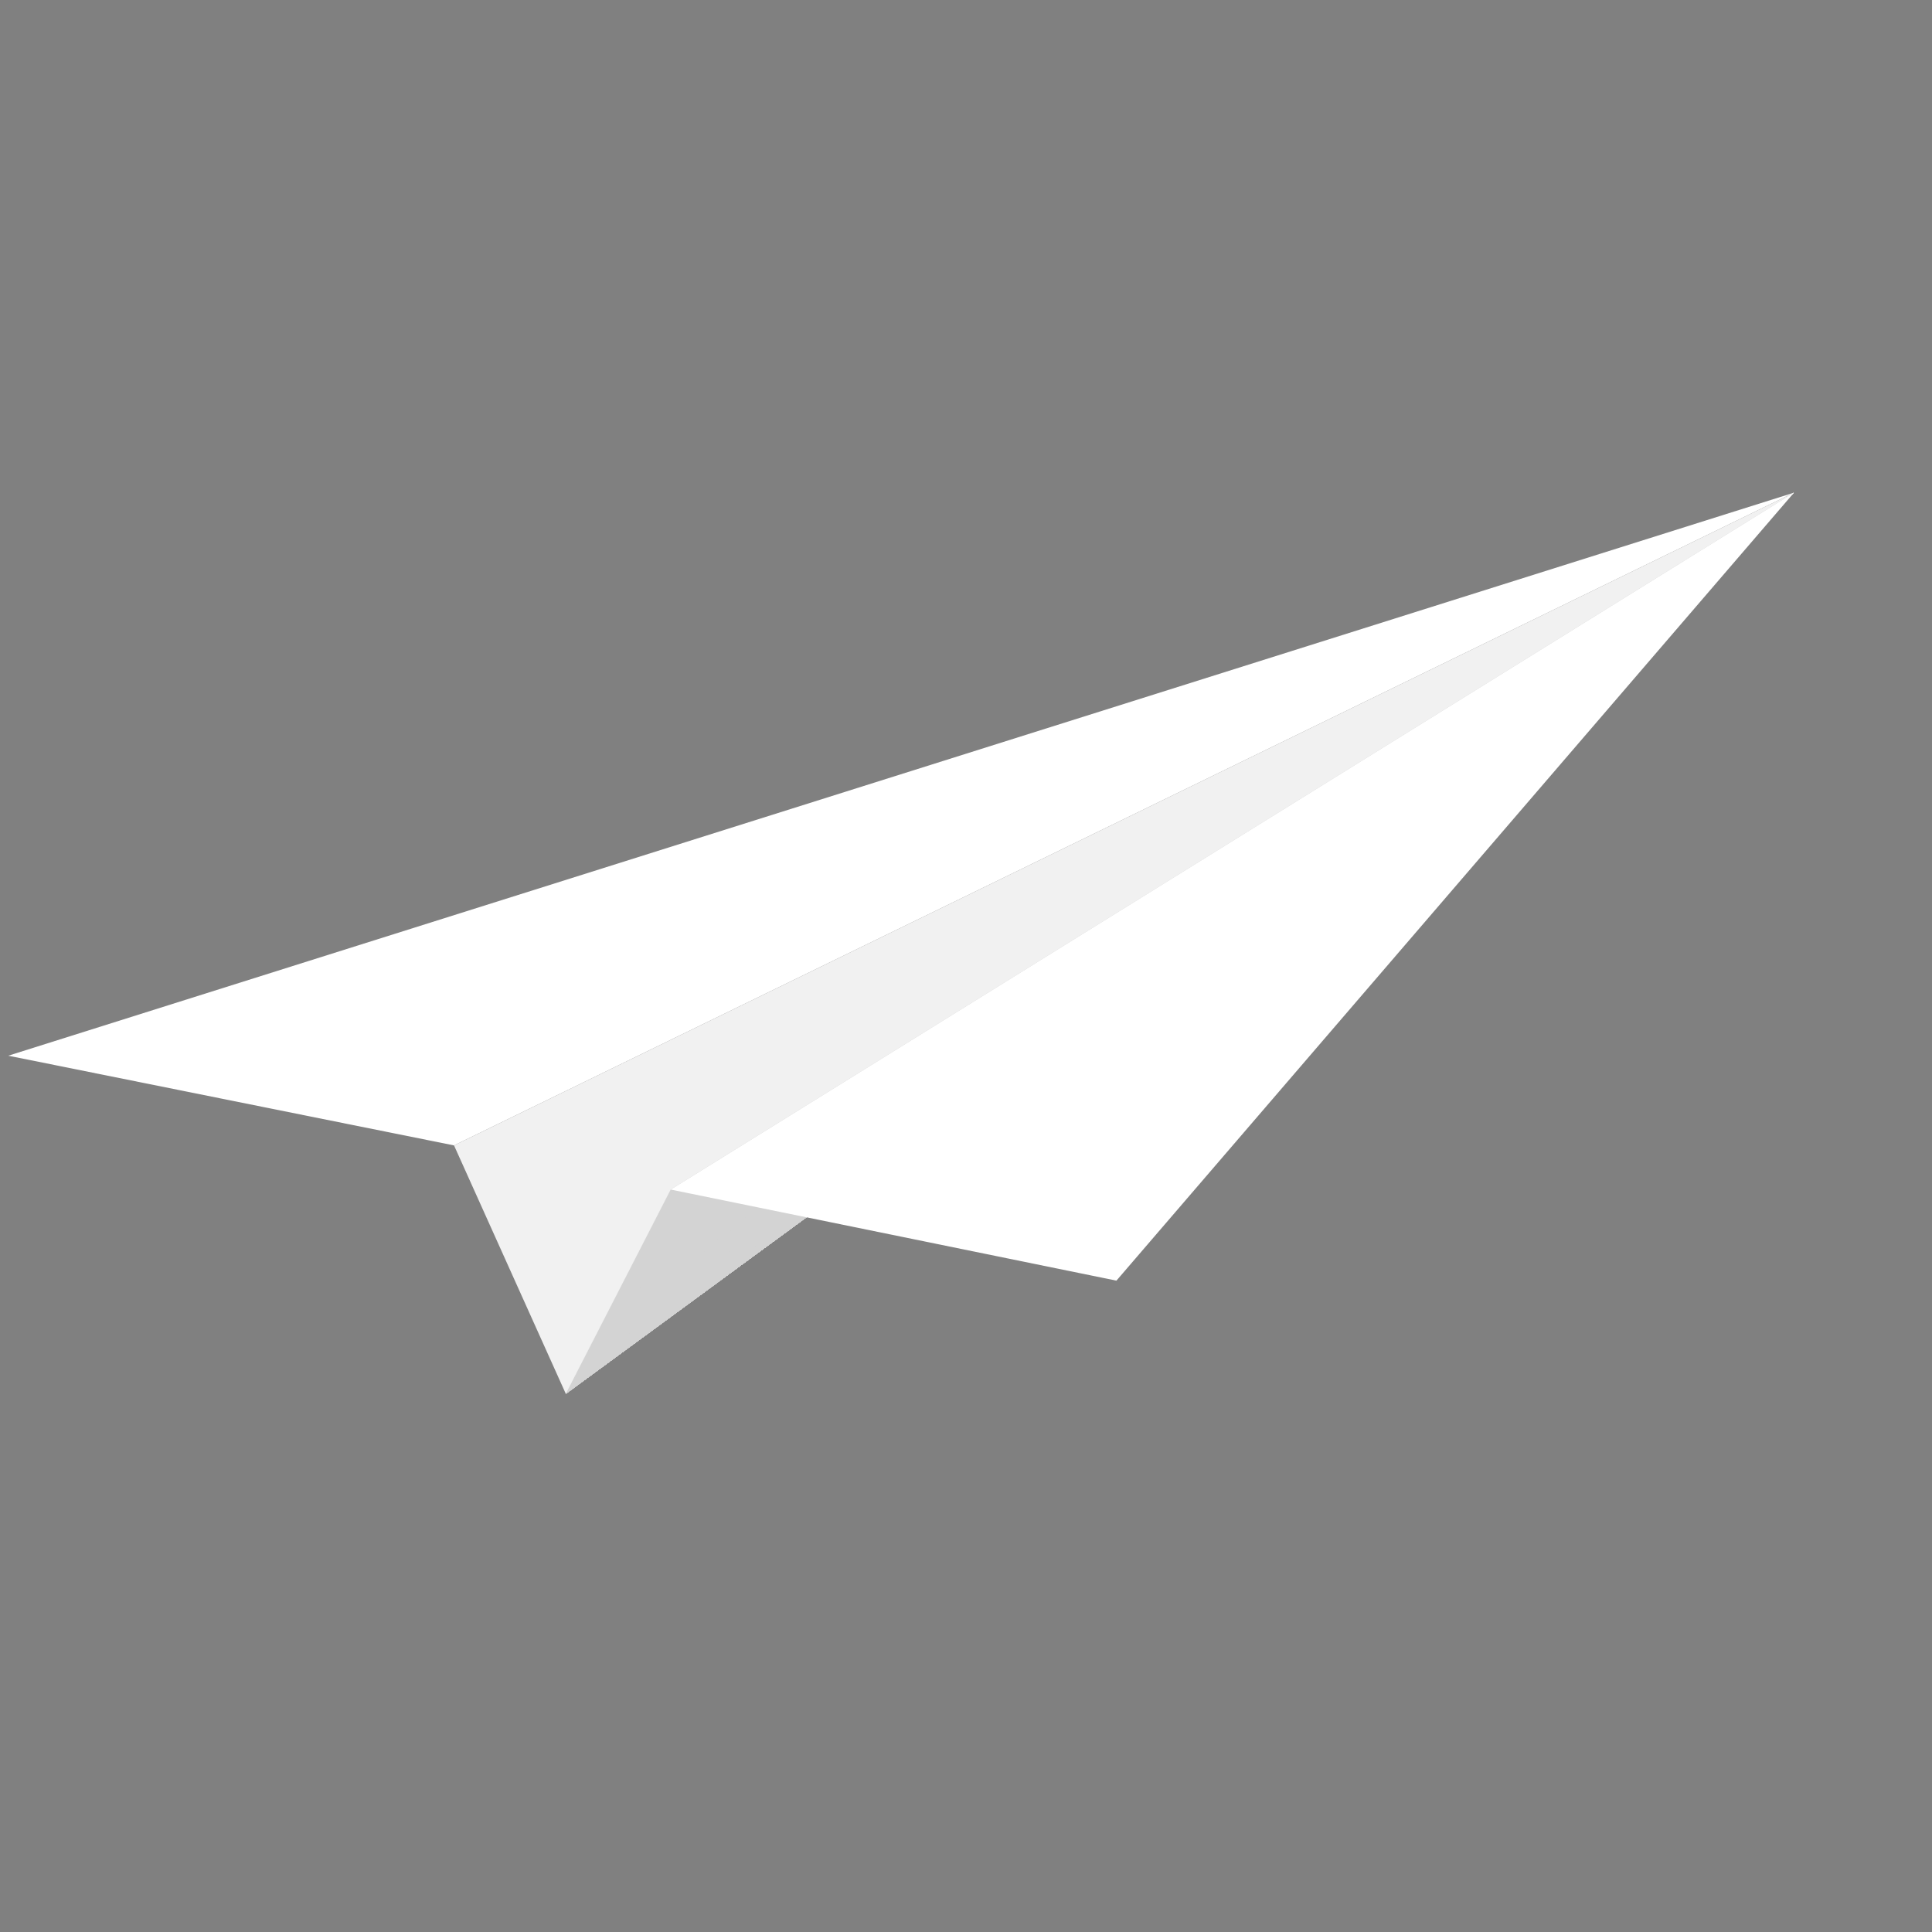 <?xml version="1.0" encoding="utf-8"?>
<!-- Generator: Adobe Illustrator 22.0.1, SVG Export Plug-In . SVG Version: 6.00 Build 0)  -->
<svg version="1.1" id="레이어_1" xmlns="http://www.w3.org/2000/svg" xmlns:xlink="http://www.w3.org/1999/xlink" x="0px"
	 y="0px" viewBox="0 0 140 140" style="enable-background:new 0 0 140 140;" xml:space="preserve">
<rect x="0" y="0" width="140" height="140" fill="#808080" stroke="none"/>
<style type="text/css">
	.st0{fill:#3D3D3D;}
	.st1{clip-path:url(#SVGID_4_);fill:#D3D3D3;}
	.st2{fill:#FFFFFF;}
	.st3{fill:#F1F1F1;}
</style>
<circle class="st0" cx="244" cy="55" r="70"/>
<g>
	<g>
		<g>
			<g>
				<defs>
					<polygon id="SVGID_1_" points="41,101 130,35.7 48.6,86.2 					"/>
				</defs>
				<clipPath id="SVGID_2_">
					<use xlink:href="#SVGID_1_"  style="overflow:visible;"/>
				</clipPath>
			</g>
		</g>
		<g>
			<g>
				<defs>
					<polygon id="SVGID_3_" points="41,101 130,35.7 48.6,86.2 					"/>
				</defs>
				<use xlink:href="#SVGID_3_"  style="overflow:visible;fill:#D3D3D3;"/>
				<clipPath id="SVGID_4_">
					<use xlink:href="#SVGID_3_"  style="overflow:visible;"/>
				</clipPath>
				<polygon class="st1" points="40.2,51 130,35.7 130.8,85.7 41,101 				"/>
				<path class="st1" d="M40.4,94.6L40,69.3l-3,0.5c6-8.8,14.8-17.3,25.7-25.1l0,2.1l67.8-11.6l0.8,50.7l-90.8,15.5L40.4,94.6z"/>
				<path class="st1" d="M40.4,94.6L40,69.5l-2.2,0.4c6-8.8,14.7-17.2,25.5-24.9l0,1.7l67.2-11.4l0.8,50.7l-90.8,15.5L40.4,94.6z"/>
				<path class="st1" d="M40.4,94.6L40,69.7l-1.3,0.2c5.9-8.7,14.6-17.1,25.3-24.7l0,1.4l66.5-11.3l0.8,50.7l-90.8,15.5L40.4,94.6z"
					/>
				<path class="st1" d="M40.4,94.6L40,69.9L39.5,70C45.4,61.4,54,53,64.6,45.5l0,1l65.9-11.2l0.8,50.7l-90.8,15.5L40.4,94.6z"/>
				<path class="st1" d="M40.4,94.6l-0.2-12.7L40,73l-1.7,0.3c0.6-1.1,1.3-2.2,2.1-3.2c5.8-8.6,14.3-16.8,24.9-24.3l0,0.7l65.2-11.1
					l0.8,50.7l-90.8,15.5L40.4,94.6z"/>
				<path class="st1" d="M40.4,94.6L40.2,82l-0.1-6l-2.7,0.5c1.1-2.2,2.4-4.3,3.8-6.4c5.8-8.5,14.2-16.7,24.7-24.1l0,0.3l64.6-11
					l0.8,50.7l-90.8,15.5L40.4,94.6z"/>
				<path class="st1" d="M40.4,94.6l-0.2-12.5l-0.1-5.9l-1.8,0.3c1.1-2.1,2.4-4.3,3.8-6.4c5.7-8.4,14.1-16.5,24.5-23.9
					c1.3-0.9,2.6-1.8,4-2.7l0,2l59.9-10.2l0.8,50.7l-90.8,15.5L40.4,94.6z"/>
				<path class="st1" d="M40.4,94.6l-0.2-12.4l-0.1-5.9l-0.9,0.2c1.1-2.1,2.3-4.2,3.8-6.3c5.7-8.3,14-16.4,24.3-23.7
					c1.3-0.9,2.6-1.8,4-2.7l0,1.7l59.3-10.1l0.8,50.7l-90.8,15.5L40.4,94.6z"/>
				<path class="st1" d="M40.4,94.6l-0.2-12.3l-2.8,0.5c1.5-4.2,3.6-8.4,6.5-12.6c5.6-8.3,13.9-16.3,24.1-23.6
					c1.3-0.9,2.6-1.8,3.9-2.7l0,1.3l58.6-10l0.8,50.7l-90.8,15.5L40.4,94.6z"/>
				<path class="st1" d="M40.4,94.6l-0.2-12.2l-1.9,0.3c1.4-4.2,3.6-8.4,6.4-12.5c5.6-8.2,13.8-16.1,23.9-23.4
					c1.3-0.9,2.6-1.8,3.9-2.7l0,0.9l58-9.9l0.8,50.7l-90.8,15.5L40.4,94.6z"/>
				<path class="st1" d="M37.1,95.2c-0.3-16.6,12-33.7,32.1-48c1.3-0.9,2.5-1.8,3.9-2.7l0,0.6l57.4-9.8l0.8,50.7l-90.8,15.5
					l-0.1-6.8L37.1,95.2z"/>
				<path class="st1" d="M38,95C37.8,78.6,50,61.6,69.9,47.4c2.5-1.8,5.1-3.5,7.8-5.2l0,2.1l52.7-9l0.8,50.7l-90.8,15.5l-0.1-6.8
					L38,95z"/>
				<path class="st1" d="M38.9,94.9c-0.3-16.3,11.8-33.2,31.6-47.2c2.5-1.8,5.1-3.5,7.8-5.1l0,1.7l52.1-8.9l0.8,50.7l-90.8,15.5
					l-0.1-6.8L38.9,94.9z"/>
				<path class="st1" d="M39.9,94.7c-0.3-16.2,11.7-32.9,31.4-46.8c2.5-1.7,5-3.4,7.7-5.1l0,1.3l51.6-8.8l0.8,50.7l-90.1,15.3l0,2.1
					c-0.3-0.9-0.5-1.9-0.7-2.8C40.1,98.7,39.9,96.7,39.9,94.7z"/>
				<path class="st1" d="M40.8,94.5c-0.3-16,11.6-32.6,31.1-46.4c2.4-1.7,5-3.4,7.6-5.1l0,0.9l51-8.7l0.8,50.7l-89.2,15.2l0,2
					c-0.3-0.9-0.5-1.8-0.7-2.8C41,98.5,40.8,96.5,40.8,94.5z"/>
				<path class="st1" d="M41.7,94.4c-0.3-15.9,11.5-32.3,30.8-46c2.4-1.7,4.9-3.4,7.6-5l0,0.5l50.4-8.6l0.8,50.7l-88.2,15l0,2
					c-0.3-0.9-0.5-1.8-0.7-2.8C42,98.3,41.8,96.4,41.7,94.4z"/>
				<path class="st1" d="M42.6,94.2c-0.3-15.8,11.4-32,30.6-45.6c2.4-1.7,4.9-3.4,7.5-5l0,0.1l49.8-8.5l0.8,50.7L44,100.8l0,1.9
					c-0.3-0.9-0.5-1.8-0.7-2.7C42.9,98.1,42.7,96.2,42.6,94.2z"/>
				<path class="st1" d="M43.6,94.1c-0.3-15.6,11.3-31.8,30.3-45.3c2.4-1.7,4.9-3.3,7.4-4.9c1.3-0.8,2.6-1.6,4-2.4l0,1.4l45.2-7.7
					l0.8,50.7l-86.4,14.7l0,1.8c-0.3-0.9-0.5-1.8-0.7-2.7C43.8,97.9,43.6,96,43.6,94.1z"/>
				<path class="st1" d="M44.5,93.9c-0.2-15.5,11.2-31.5,30-44.9c2.3-1.7,4.8-3.3,7.4-4.9c1.3-0.8,2.6-1.6,3.9-2.3l0,1l44.6-7.6
					l0.8,50.7l-85.5,14.6l0,1.7c-0.3-0.9-0.5-1.8-0.7-2.7C44.7,97.7,44.5,95.8,44.5,93.9z"/>
				<path class="st1" d="M45.4,93.8c-0.2-15.3,11.1-31.2,29.8-44.5c4.7-3.3,9.8-6.5,15.2-9.4l0,2.2l40-6.8l0.8,50.7l-84.6,14.4
					l0,1.7c-0.3-0.9-0.5-1.8-0.7-2.7C45.7,97.5,45.5,95.7,45.4,93.8z"/>
				<path class="st1" d="M46.4,93.6c-0.2-15.2,11-30.9,29.5-44.1c4.6-3.3,9.7-6.4,15.1-9.3l0,1.8l39.5-6.7l0.8,50.7l-83.7,14.3
					l0,1.6c-0.3-0.9-0.5-1.7-0.7-2.6C46.6,97.3,46.4,95.5,46.4,93.6z"/>
				<path class="st1" d="M47.3,93.4C47,78.4,58.2,62.8,76.5,49.8c4.6-3.3,9.6-6.3,15-9.2l0,1.4l39-6.6l0.8,50.7L48.6,100l0,1.5
					c-0.3-0.9-0.5-1.7-0.7-2.6C47.5,97.1,47.3,95.3,47.3,93.4z"/>
				<path class="st1" d="M48.2,93.3C48,78.3,59,62.9,77.2,50c4.5-3.2,9.5-6.3,14.8-9.1l0,1l38.5-6.6l0.8,50.7L49.5,99.9l0,1.4
					c-0.3-0.9-0.5-1.7-0.7-2.6C48.4,97,48.2,95.1,48.2,93.3z"/>
				<path class="st1" d="M49.1,93.1C48.9,78.3,59.9,63,77.8,50.3c4.5-3.2,9.4-6.2,14.7-9.1l0,0.6l38-6.5l0.8,50.7L50.4,99.7l0,1.4
					c-0.3-0.8-0.5-1.7-0.7-2.6C49.4,96.8,49.2,95,49.1,93.1z"/>
				<path class="st1" d="M50.1,93c-0.2-14.7,10.6-29.8,28.4-42.5c4.4-3.2,9.3-6.2,14.6-9l0,0.1l37.4-6.4l0.8,50.7l-80,13.6l0,1.3
					c-0.3-0.8-0.5-1.7-0.7-2.5C50.3,96.6,50.1,94.8,50.1,93z"/>
				<path class="st1" d="M51,92.8c-0.2-14.5,10.5-29.5,28.2-42.1c4.4-3.1,9.2-6.1,14.4-8.9c1.3-0.7,2.6-1.4,4-2l0,1.1l32.9-5.6
					l0.8,50.7L52.2,99.4l0,1.2c-0.3-0.8-0.5-1.7-0.7-2.5C51.2,96.4,51,94.6,51,92.8z"/>
				<path class="st1" d="M51.9,92.6C51.7,78.3,62.4,63.4,79.8,51c4.4-3.1,9.1-6.1,14.3-8.8c2.6-1.4,5.2-2.7,8-4l0,1.9l28.4-4.8
					l0.8,50.7L53.1,99.3l0,1.1c-0.3-0.8-0.5-1.7-0.7-2.5C52.1,96.2,51.9,94.4,51.9,92.6z"/>
				<path class="st1" d="M52.8,92.5c-0.2-14.2,10.3-29,27.6-41.3c4.3-3.1,9.1-6,14.2-8.7c2.5-1.4,5.2-2.7,7.9-3.9l0,1.5l27.9-4.8
					l0.8,50.7L54.1,99.1l0,1.1c-0.3-0.8-0.5-1.6-0.7-2.5C53.1,96,52.9,94.3,52.8,92.5z"/>
				<path class="st1" d="M53.8,92.3C53.5,78.2,64,63.6,81.1,51.4c4.3-3,9-5.9,14-8.6c2.5-1.4,5.1-2.7,7.8-3.9l0,1.1l27.5-4.7
					l0.8,50.7L55,98.9l0,1c-0.3-0.8-0.5-1.6-0.6-2.5C54,95.8,53.8,94.1,53.8,92.3z"/>
				<path class="st1" d="M54.7,92.2c-0.2-14,10.1-28.4,27.1-40.5c4.2-3,8.9-5.9,13.9-8.6c2.5-1.3,5.1-2.6,7.8-3.9l0,0.6l27.1-4.6
					l0.8,50.7L55.9,98.8l0,0.9c-0.3-0.8-0.5-1.6-0.6-2.4C54.9,95.6,54.7,93.9,54.7,92.2z"/>
				<path class="st1" d="M55.6,92c-0.2-13.8,10-28.1,26.8-40.1c4.2-3,8.8-5.8,13.7-8.5c2.5-1.3,5-2.6,7.7-3.8l0,0.2l26.6-4.5
					l0.8,50.7L56.8,98.6l0,0.8c-0.2-0.8-0.5-1.6-0.6-2.4C55.8,95.4,55.6,93.7,55.6,92z"/>
				<path class="st1" d="M56.5,91.9C56.3,78.2,66.5,64,83.1,52.2c8.3-5.9,18.2-11.2,29.3-15.6l0,1.8l18.1-3.1l0.8,50.7L57.7,98.5
					l0,0.8c-0.2-0.8-0.5-1.6-0.6-2.4C56.8,95.2,56.6,93.6,56.5,91.9z"/>
				<path class="st1" d="M57.5,91.7c-0.2-13.6,9.9-27.6,26.3-39.3c8.2-5.9,18.1-11.1,29-15.5l0,1.4l17.7-3l0.8,50.7L58.6,98.3l0,0.7
					c-0.2-0.8-0.5-1.6-0.6-2.4C57.7,95,57.5,93.4,57.5,91.7z"/>
				<path class="st1" d="M58.4,91.5c-0.2-13.4,9.8-27.3,26-38.9c8.1-5.8,17.9-11,28.7-15.3l0,0.9l17.4-3l0.8,50.7L59.5,98.2l0,0.6
					c-0.2-0.8-0.4-1.5-0.6-2.3C58.6,94.8,58.4,93.2,58.4,91.5z"/>
				<path class="st1" d="M59.3,91.4c-0.2-13.3,9.7-27,25.8-38.5c8.1-5.7,17.7-10.9,28.4-15.2l0,0.5l17-2.9l0.8,50.7L60.5,98l0,0.5
					c-0.2-0.8-0.4-1.5-0.6-2.3C59.5,94.7,59.3,93,59.3,91.4z"/>
				<path class="st1" d="M60.2,91.2C60,78.1,69.8,64.5,85.8,53.1c8-5.7,17.5-10.8,28.1-15l0,0l16.6-2.8l0.8,50.7L61.4,97.8l0,0.5
					c-0.2-0.7-0.4-1.5-0.6-2.3C60.5,94.5,60.3,92.9,60.2,91.2z"/>
				<path class="st1" d="M61.2,91.1c-0.2-13,9.5-26.5,25.2-37.7c7.9-5.6,17.3-10.7,27.8-14.9c2.6-1,5.3-2,8.1-3l0,1.1l8.2-1.4
					l0.8,50.7l-69,11.8l0,0.4c-0.2-0.7-0.4-1.5-0.6-2.3C61.4,94.3,61.2,92.7,61.2,91.1z"/>
				<path class="st1" d="M62.1,90.9c-0.2-12.9,9.4-26.2,25-37.3c7.8-5.6,17.1-10.6,27.5-14.7c5.2-2.1,10.6-3.9,16.3-5.5l-0.4,1.9
					l0.8,50.7L63.2,97.5l0,0.3c-0.2-0.7-0.4-1.5-0.6-2.2C62.3,94.1,62.1,92.5,62.1,90.9z"/>
				<path class="st1" d="M63,90.8C62.8,78,72.3,64.8,87.7,53.8c7.7-5.5,17-10.5,27.2-14.6c5.1-2,10.5-3.9,16.1-5.4l-0.6,1.4
					l0.8,50.7L64.1,97.4l0,0.2c-0.2-0.7-0.4-1.5-0.6-2.2C63.2,93.9,63.1,92.3,63,90.8z"/>
				<path class="st1" d="M64,90.6C63.8,78,73.1,65,88.4,54.1c7.6-5.4,16.8-10.3,26.9-14.4c5.1-2,10.4-3.8,16-5.4l-0.8,1l0.8,50.7
					L65,97.2l0,0.2c-0.2-0.7-0.4-1.4-0.6-2.2C64.2,93.7,64,92.2,64,90.6z"/>
				<path class="st1" d="M64.9,90.4C64.7,78,73.9,65.1,89.1,54.3c7.6-5.4,16.6-10.2,26.6-14.2c5-2,10.3-3.8,15.8-5.3l-1,0.5
					l0.8,50.7L66,97.1l0,0.1c-0.2-0.7-0.4-1.4-0.6-2.2C65.1,93.5,64.9,92,64.9,90.4z"/>
				<path class="st1" d="M65.8,90.3c-0.2-12.3,9-25.1,23.9-35.7c7.5-5.3,16.4-10.1,26.3-14.1c5-2,10.2-3.7,15.6-5.3l-1.2,0.2
					l0.8,50.5L67.6,96.8l0,2.2C66.5,96.3,65.9,93.4,65.8,90.3z"/>
				<path class="st1" d="M66.7,90.1c-0.2-12.2,8.9-24.8,23.6-35.3c7.4-5.3,16.2-10,26.1-13.9c4.9-2,10.1-3.7,15.4-5.2l-1.4,0.2
					l0.8,50L68.5,96.6l0,2.1C67.4,96,66.8,93.2,66.7,90.1z"/>
				<path class="st1" d="M67.7,90C67.5,77.9,76.4,65.4,91,55c7.3-5.2,16-9.9,25.8-13.8c4.9-1.9,10-3.7,15.3-5.2l-1.6,0.3l0.8,49.6
					L69.4,96.5l0,2C68.3,95.8,67.7,93,67.7,90z"/>
				<path class="st1" d="M68.6,89.8c-0.2-11.9,8.7-24.2,23.1-34.5c7.2-5.1,15.9-9.8,25.5-13.6c4.8-1.9,9.9-3.6,15.1-5.1l-1.7,0.3
					l0.8,49.1l-61,10.4l0,1.9C69.2,95.6,68.6,92.8,68.6,89.8z"/>
				<path class="st1" d="M69.5,89.6c-0.2-11.8,8.6-24,22.9-34.1c7.1-5.1,15.7-9.7,25.2-13.5c4.7-1.9,9.7-3.6,14.9-5l-1.9,0.3
					l0.8,48.6L71.2,96.2l0,1.8C70.2,95.4,69.6,92.6,69.5,89.6z"/>
				<path class="st1" d="M70.4,89.5C70.3,77.8,78.9,65.8,93,55.7c7.1-5,15.5-9.6,24.9-13.3c4.7-1.9,9.6-3.5,14.7-5l-2.1,0.4
					l0.8,48.1L72.1,96l0,1.7C71.1,95.1,70.5,92.4,70.4,89.5z"/>
				<path class="st1" d="M71.4,89.3C71.2,77.8,79.7,65.9,93.7,56c7-5,15.3-9.4,24.6-13.1c4.6-1.8,9.5-3.5,14.6-4.9l-2.3,0.4
					l0.8,47.6l-58.3,9.9l0,1.6C72,94.9,71.4,92.2,71.4,89.3z"/>
				<path class="st1" d="M72.3,89.2C72.1,77.8,80.5,66,94.3,56.2c6.9-4.9,15.1-9.3,24.3-13c4.6-1.8,9.4-3.5,14.4-4.9l-2.5,0.4
					l0.8,47.1L74,95.7l0,1.5C72.9,94.7,72.3,92,72.3,89.2z"/>
				<path class="st1" d="M73.2,89C73,77.8,81.4,66.2,95,56.5c6.8-4.9,15-9.2,24-12.8c4.5-1.8,9.3-3.4,14.2-4.8l-2.7,0.5l0.7,46.6
					l-56.4,9.6l0,1.4C73.8,94.5,73.3,91.8,73.2,89z"/>
				<path class="st1" d="M74.1,88.9C74,77.8,82.2,66.3,95.7,56.7c6.7-4.8,14.8-9.1,23.7-12.7c4.5-1.8,9.2-3.4,14-4.7l-2.9,0.5
					l0.7,46.2l-55.5,9.5l0,1.3C74.8,94.2,74.2,91.6,74.1,88.9z"/>
				<path class="st1" d="M75.1,88.7c-0.2-11,8-22.3,21.3-31.8c6.6-4.7,14.6-9,23.4-12.5c4.4-1.8,9.1-3.3,13.9-4.7l-3,0.5l0.7,45.7
					l-54.6,9.3l0,1.2C75.7,94,75.1,91.4,75.1,88.7z"/>
				<path class="st1" d="M76,88.5c-0.2-10.8,7.9-22,21-31.4c6.6-4.7,14.4-8.9,23.1-12.4c4.4-1.7,8.9-3.3,13.7-4.6l-3.2,0.6l0.7,45.2
					l-53.7,9.2l0,1.1C76.6,93.8,76,91.2,76,88.5z"/>
				<path class="st1" d="M76.9,88.4c-0.2-10.7,7.8-21.7,20.7-31c6.5-4.6,14.2-8.8,22.8-12.2c4.3-1.7,8.8-3.2,13.5-4.6l-3.4,0.6
					l0.7,44.7l-52.8,9l0,1C77.5,93.6,77,91.1,76.9,88.4z"/>
				<path class="st1" d="M77.8,88.2c-0.2-10.5,7.7-21.5,20.5-30.6c6.4-4.6,14-8.7,22.5-12c2.1-0.8,4.3-1.6,6.5-2.4
					c1.1-0.4,2.2-0.7,3.4-1.1l-0.2,0l0.7,43.8l-51.9,8.8l0,0.9C78.4,93.4,77.9,90.9,77.8,88.2z"/>
				<path class="st1" d="M78.8,88.1C78.6,77.7,86.3,66.9,99,57.9c6.3-4.5,13.9-8.5,22.2-11.9c2.1-0.8,4.2-1.6,6.4-2.4
					c1.1-0.4,2.2-0.7,3.3-1.1l-0.4,0.1l0.7,43.3l-51,8.7l0,0.8C79.3,93.1,78.8,90.7,78.8,88.1z"/>
				<path class="st1" d="M79.7,87.9C79.5,77.6,87.2,67,99.6,58.1c6.2-4.4,13.7-8.4,22-11.7c2.1-0.8,4.2-1.6,6.4-2.3
					c1.1-0.4,2.2-0.7,3.3-1.1l-0.6,0.1l0.7,42.8l-50.1,8.5l0,0.7C80.3,92.9,79.7,90.5,79.7,87.9z"/>
				<path class="st1" d="M80.6,87.8c-0.2-10.1,7.4-20.6,19.7-29.4c6.1-4.4,13.5-8.3,21.7-11.6c2-0.8,4.1-1.6,6.3-2.3
					c1.1-0.4,2.2-0.7,3.2-1l-0.9,0.1l0.7,42.3l-49.2,8.4l0,0.6C81.2,92.7,80.7,90.3,80.6,87.8z"/>
				<path class="st1" d="M81.6,87.6c-0.2-10,7.3-20.3,19.4-29c6.1-4.3,13.3-8.2,21.4-11.4c2-0.8,4.1-1.6,6.2-2.3
					c1.1-0.4,2.1-0.7,3.2-1l-1.1,0.2l0.7,41.9L83,94.2l0,0.5C82.1,92.5,81.6,90.1,81.6,87.6z"/>
				<path class="st1" d="M82.5,87.4c-0.2-9.9,7.2-20.1,19.1-28.6c6-4.3,13.1-8.1,21.1-11.3c2-0.8,4-1.5,6.1-2.2c1-0.4,2.1-0.7,3.2-1
					l-1.3,0.2l0.7,41.4L83.9,94l0,0.4C83,92.2,82.5,89.9,82.5,87.4z"/>
				<path class="st1" d="M83.4,87.3c-0.2-9.7,7.1-19.8,18.9-28.2c5.9-4.2,12.9-8,20.8-11.1c2-0.8,4-1.5,6-2.2c1-0.3,2.1-0.7,3.1-1
					l-1.5,0.3l0.7,40.9l-46.5,7.9l0,0.3C83.9,92,83.4,89.7,83.4,87.3z"/>
				<path class="st1" d="M84.3,87.1c-0.2-9.6,7-19.5,18.6-27.8c5.8-4.1,12.8-7.9,20.5-11c1.9-0.8,3.9-1.5,5.9-2.2c1-0.3,2-0.7,3.1-1
					l-1.8,0.3l0.6,40.4l-45.5,7.8l0,0.2C84.9,91.8,84.4,89.5,84.3,87.1z"/>
				<path class="st1" d="M85.3,87c-0.2-9.5,6.9-19.2,18.3-27.4c5.7-4.1,12.6-7.8,20.2-10.8c1.9-0.8,3.9-1.5,5.9-2.2c1-0.3,2-0.7,3-1
					l-2,0.3l0.6,39.9l-44.6,7.6l0,0.1C85.8,91.6,85.3,89.3,85.3,87z"/>
				<path class="st1" d="M86.2,86.8c-0.1-9.3,6.8-18.9,18.1-27c5.7-4,12.4-7.6,19.9-10.6c1.9-0.7,3.8-1.5,5.8-2.1c1-0.3,2-0.7,3-1
					l-2.2,0.4l0.6,39.5l-43,7.3l0,1.6c-0.3-0.5-0.5-1-0.7-1.5C86.7,91.3,86.2,89.1,86.2,86.8z"/>
				<path class="st1" d="M87.1,86.6C87,77.5,93.8,68,104.9,60.1c5.6-4,12.2-7.5,19.6-10.5c1.8-0.7,3.7-1.4,5.7-2.1
					c1-0.3,1.9-0.6,2.9-0.9l-2.5,0.4l0.6,39l-42.1,7.2l0,1.5c-0.3-0.5-0.5-1-0.7-1.5C87.6,91.1,87.1,88.9,87.1,86.6z"/>
				<path class="st1" d="M88,86.5c-0.1-9,6.6-18.4,17.5-26.2c5.5-3.9,12-7.4,19.3-10.3c1.8-0.7,3.7-1.4,5.6-2.1
					c1-0.3,1.9-0.6,2.9-0.9l-2.7,0.5l0.6,38.5l-41.2,7l0,1.4c-0.3-0.5-0.5-1-0.7-1.5C88.5,90.9,88.1,88.7,88,86.5z"/>
				<path class="st1" d="M89,86.3c-0.1-8.9,6.5-18.1,17.3-25.8c5.4-3.8,11.9-7.3,19-10.2c1.8-0.7,3.6-1.4,5.5-2l-0.1,0l0.6,37.6
					L91,92.8l0,1.3c-0.3-0.5-0.5-1-0.7-1.4C89.5,90.7,89,88.6,89,86.3z"/>
				<path class="st1" d="M89.9,86.2c-0.1-8.8,6.4-17.8,17-25.4c5.3-3.8,11.7-7.2,18.7-10c1.8-0.7,3.6-1.4,5.4-2l-0.4,0.1l0.6,37.1
					l-39.4,6.7l0,1.1c-0.3-0.5-0.5-0.9-0.7-1.4C90.4,90.4,89.9,88.4,89.9,86.2z"/>
				<path class="st1" d="M90.8,86c-0.1-8.6,6.3-17.6,16.7-25c5.2-3.7,11.5-7.1,18.4-9.9c1.7-0.7,3.5-1.3,5.3-2l-0.6,0.1l0.6,36.6
					l-38.5,6.6l0,1c-0.2-0.5-0.5-0.9-0.7-1.4C91.3,90.2,90.9,88.2,90.8,86z"/>
				<path class="st1" d="M91.7,85.9c-0.1-8.5,6.2-17.3,16.5-24.6c5.2-3.7,11.3-7,18.2-9.7c1.7-0.7,3.5-1.3,5.3-1.9l-0.9,0.2
					l0.6,36.2l-37.6,6.4l0,0.9c-0.2-0.5-0.5-0.9-0.7-1.4C92.2,90,91.8,88,91.7,85.9z"/>
				<path class="st1" d="M92.7,85.7c-0.1-8.4,6.1-17,16.2-24.2c5.1-3.6,11.1-6.9,17.9-9.5c1.7-0.7,3.4-1.3,5.2-1.9l-1.2,0.2
					l0.6,35.7l-36,6.1l0,2.2c-0.6-0.9-1-1.7-1.4-2.7C93.1,89.8,92.7,87.8,92.7,85.7z"/>
				<path class="st1" d="M93.6,85.5c-0.1-8.2,6-16.7,15.9-23.8c5-3.5,10.9-6.7,17.6-9.4c1.7-0.7,3.4-1.3,5.1-1.9l-1.5,0.2l0.6,35.2
					l-35.1,6l0,2.1c-0.6-0.8-1-1.7-1.4-2.6C94.1,89.5,93.6,87.6,93.6,85.5z"/>
				<path class="st1" d="M94.5,85.4c-0.1-8.1,5.9-16.4,15.7-23.4c4.9-3.5,10.8-6.6,17.3-9.2c1.6-0.6,3.3-1.3,5-1.8l-1.7,0.3
					l0.6,34.7l-34.2,5.8l0,1.9c-0.5-0.8-1-1.7-1.4-2.6C95,89.3,94.6,87.4,94.5,85.4z"/>
				<path class="st1" d="M95.4,85.2c-0.1-7.9,5.8-16.2,15.4-23c4.8-3.4,10.6-6.5,17-9.1c1.6-0.6,3.2-1.2,4.9-1.8l-2,0.3l0.6,34.3
					L98,91.6l0,1.8c-0.5-0.8-1-1.7-1.4-2.5C95.9,89.1,95.5,87.2,95.4,85.2z"/>
				<path class="st1" d="M96.4,85.1c-0.1-7.8,5.7-15.9,15.1-22.6c4.7-3.4,10.4-6.4,16.7-8.9c1.6-0.6,3.2-1.2,4.8-1.8l-2.3,0.4
					l0.5,33.8l-32.4,5.5l0,1.6c-0.5-0.8-1-1.6-1.3-2.5C96.8,88.9,96.4,87,96.4,85.1z"/>
				<path class="st1" d="M97.3,84.9c-0.1-7.7,5.6-15.6,14.9-22.2c4.7-3.3,10.2-6.3,16.4-8.8c1.5-0.6,3.1-1.2,4.8-1.7l-2.6,0.4
					l0.5,33.3l-31.6,5.4l0,1.5c-0.5-0.8-1-1.6-1.3-2.4C97.7,88.6,97.3,86.8,97.3,84.9z"/>
				<path class="st1" d="M98.2,84.8c-0.1-7.5,5.5-15.3,14.6-21.8c4.6-3.3,10-6.2,16.1-8.6c1.5-0.6,3.1-1.2,4.7-1.7l-2.8,0.5
					l0.5,32.9l-30.7,5.2l0,1.3c-0.5-0.8-0.9-1.6-1.3-2.4C98.6,88.4,98.3,86.6,98.2,84.8z"/>
				<path class="st1" d="M99.2,84.6c-0.1-7.4,5.4-15,14.3-21.4c4.5-3.2,9.8-6.1,15.8-8.4c1.5-0.6,3-1.2,4.6-1.7l-3.1,0.5l0.5,32.4
					L101.5,91l0,1.2c-0.5-0.8-0.9-1.5-1.3-2.4C99.6,88.2,99.2,86.4,99.2,84.6z"/>
				<path class="st1" d="M100.1,84.4c-0.1-7.3,5.3-14.8,14.1-21c4.4-3.1,9.7-6,15.5-8.3c1.5-0.6,3-1.1,4.5-1.7l-3.4,0.6l0.5,31.9
					l-28.9,4.9l0,1c-0.5-0.7-0.9-1.5-1.3-2.3C100.5,88,100.1,86.3,100.1,84.4z"/>
				<path class="st1" d="M101,84.3c-0.1-7.1,5.2-14.5,13.8-20.6c4.3-3.1,9.5-5.8,15.2-8.1c0.7-0.3,1.4-0.6,2.2-0.8l-1.4,0.2l0.5,31
					l-28,4.8l0,0.9c-0.5-0.7-0.9-1.5-1.2-2.3C101.4,87.7,101,86.1,101,84.3z"/>
				<path class="st1" d="M101.9,84.1c-0.1-7,5.1-14.2,13.6-20.2c4.2-3,9.3-5.7,14.9-8c0.7-0.3,1.4-0.6,2.1-0.8l-1.7,0.3l0.5,30.6
					l-27.1,4.6l0,0.7c-0.5-0.7-0.9-1.5-1.2-2.2C102.3,87.5,102,85.9,101.9,84.1z"/>
				<path class="st1" d="M102.9,84c-0.1-6.8,5-13.9,13.3-19.8c4.2-3,9.1-5.6,14.6-7.8c0.7-0.3,1.4-0.5,2.1-0.8l-2.1,0.4l0.5,30.1
					l-26.3,4.5l0,0.6c-0.5-0.7-0.9-1.4-1.2-2.2C103.2,87.3,102.9,85.7,102.9,84z"/>
				<path class="st1" d="M103.8,83.8c-0.1-6.7,4.9-13.7,13-19.4c4.1-2.9,8.9-5.5,14.3-7.7l-0.3,0.1l0.5,29.2l-25.4,4.3l0,0.4
					c-0.5-0.7-0.8-1.4-1.2-2.1C104.2,87.1,103.8,85.5,103.8,83.8z"/>
				<path class="st1" d="M104.7,83.6c-0.1-6.6,4.8-13.4,12.8-19.1c4-2.8,8.8-5.4,14.1-7.5l-0.7,0.1l0.5,28.7l-24.5,4.2l0,0.3
					c-0.4-0.7-0.8-1.4-1.1-2.1C105.1,86.8,104.7,85.3,104.7,83.6z"/>
				<path class="st1" d="M105.6,83.5c-0.1-6.4,4.7-13.1,12.5-18.7c3.9-2.8,8.6-5.3,13.8-7.4l-1,0.2l0.5,28.3l-23.6,4l0,0.1
					c-0.4-0.7-0.8-1.3-1.1-2.1C106,86.6,105.7,85.1,105.6,83.5z"/>
				<path class="st1" d="M106.6,83.3c-0.1-6.3,4.6-12.8,12.2-18.3c3.8-2.7,8.4-5.2,13.5-7.2l-1.4,0.2l0.4,27.8L110,89.6l0,2.1
					C107.9,89.3,106.6,86.5,106.6,83.3z"/>
				<path class="st1" d="M107.5,83.2c-0.1-6.2,4.5-12.5,12-17.9c3.7-2.7,8.2-5.1,13.2-7l-1.8,0.3l0.4,27.4l-20.4,3.5l0,1.9
					C108.8,89,107.5,86.3,107.5,83.2z"/>
				<path class="st1" d="M108.4,83c-0.1-6,4.4-12.3,11.7-17.5c3.7-2.6,8-4.9,12.9-6.9l-2.1,0.4l0.4,26.9l-19.6,3.3l0,1.7
					C109.7,88.7,108.5,86,108.4,83z"/>
				<path class="st1" d="M109.3,82.9c-0.1-5.9,4.3-12,11.4-17.1c3.6-2.5,7.8-4.8,12.6-6.7l-2.5,0.4l0.4,26.4l-18.7,3.2l0,1.5
					C110.6,88.4,109.4,85.8,109.3,82.9z"/>
				<path class="st1" d="M110.3,82.7c-0.1-5.8,4.2-11.7,11.2-16.7c3.5-2.5,7.7-4.7,12.3-6.6l-2.8,0.5l0.4,26l-17.9,3l0,1.3
					C111.5,88.1,110.3,85.6,110.3,82.7z"/>
				<path class="st1" d="M111.2,82.5c-0.1-5.6,4.1-11.4,10.9-16.3c3.4-2.4,7.5-4.6,12-6.4l-3.2,0.5l0.4,25.5l-17,2.9l0,1.1
					C112.3,87.8,111.2,85.4,111.2,82.5z"/>
				<path class="st1" d="M112.1,82.4c-0.1-5.5,4-11.1,10.6-15.9c1.7-1.2,3.5-2.3,5.4-3.4c1-0.5,2-1,3-1.5l-0.3,0.1l0.4,24.2
					l-16.2,2.8l0,0.9C113.2,87.6,112.2,85.1,112.1,82.4z"/>
				<path class="st1" d="M113.1,82.2c-0.1-5.3,3.9-10.9,10.4-15.5c1.6-1.2,3.4-2.3,5.3-3.3c1-0.5,1.9-1,3-1.5l-0.8,0.1l0.4,23.8
					L116,88.5l0,0.7C114.1,87.3,113.1,84.9,113.1,82.2z"/>
				<path class="st1" d="M114,82.1c-0.1-5.2,3.8-10.6,10.1-15.1c1.6-1.1,3.3-2.2,5.2-3.2c0.9-0.5,1.9-1,2.9-1.4l-1.2,0.2l0.4,23.4
					l-14.5,2.5l0,0.5C115,87,114,84.7,114,82.1z"/>
				<path class="st1" d="M114.9,81.9c-0.1-5.1,3.7-10.3,9.8-14.7c1.5-1.1,3.2-2.1,5-3.1c0.9-0.5,1.8-1,2.8-1.4l-1.6,0.3l0.4,22.9
					l-13.6,2.3l0,0.3C115.9,86.7,114.9,84.4,114.9,81.9z"/>
				<path class="st1" d="M115.8,81.8c-0.1-4.9,3.6-10,9.6-14.3c1.5-1.1,3.1-2.1,4.9-3c0.9-0.5,1.8-0.9,2.7-1.4l-2.1,0.4l0.4,22.5
					l-12.7,2.2l0,0.2C116.8,86.4,115.9,84.2,115.8,81.8z"/>
				<path class="st1" d="M116.8,81.6c-0.1-4.8,3.5-9.8,9.3-13.9c1.5-1,3-2,4.8-2.9c0.9-0.5,1.7-0.9,2.7-1.3l-2.5,0.4l0.4,22.1
					l-10.5,1.8l0,1.5c-0.5-0.4-1-0.8-1.4-1.3C117.7,86.1,116.8,84,116.8,81.6z"/>
				<path class="st1" d="M117.7,81.4c-0.1-4.7,3.4-9.5,9-13.5c1.4-1,3-2,4.6-2.9l-0.4,0.1l0.3,20.8l-9.7,1.7l0,1.2
					c-0.5-0.4-0.9-0.8-1.4-1.2C118.6,85.8,117.7,83.8,117.7,81.4z"/>
				<path class="st1" d="M118.6,81.3c-0.1-4.5,3.3-9.2,8.8-13.1c1.4-1,2.9-1.9,4.5-2.8l-0.9,0.2l0.3,20.4l-8.9,1.5l0,1
					c-0.5-0.4-0.9-0.8-1.3-1.2C119.5,85.5,118.6,83.5,118.6,81.3z"/>
				<path class="st1" d="M119.5,81.1c-0.1-4.4,3.2-8.9,8.5-12.7c1.3-0.9,2.8-1.8,4.4-2.7L131,66l0.3,20l-6.6,1.1l0,2.1
					c-1.1-0.7-2-1.4-2.8-2.2C120.4,85.3,119.6,83.3,119.5,81.1z"/>
				<path class="st1" d="M120.5,81c-0.1-4.2,3.1-8.6,8.2-12.3c1.3-0.9,2.7-1.8,4.2-2.6l-1.9,0.3l0.3,19.5l-5.8,1l0,1.8
					c-1-0.6-1.9-1.4-2.7-2.2C121.3,85,120.5,83.1,120.5,81z"/>
				<path class="st1" d="M121.4,80.8c-0.1-4.1,3-8.4,8-11.9c1.2-0.9,2.6-1.7,4.1-2.5l-2.4,0.4l0.3,19.1l-5.1,0.9l0,1.5
					c-1-0.6-1.9-1.3-2.6-2.1C122.2,84.7,121.4,82.9,121.4,80.8z"/>
				<path class="st1" d="M122.3,80.6c-0.1-4,2.9-8.1,7.7-11.5c1.2-0.9,2.5-1.7,3.9-2.4l-3,0.5l0.3,18.7l-4.3,0.7l0,1.2
					c-1-0.6-1.8-1.3-2.5-2C123.1,84.4,122.3,82.6,122.3,80.6z"/>
				<path class="st1" d="M123.2,80.5c-0.1-3.8,2.8-7.8,7.4-11.1c1.2-0.8,2.4-1.6,3.8-2.3l-3.5,0.6l0.3,18.3l-3.5,0.6l0,1
					c-0.9-0.6-1.8-1.2-2.4-2C124,84.1,123.3,82.4,123.2,80.5z"/>
				<path class="st1" d="M124.2,80.3c-0.1-3.7,2.7-7.5,7.2-10.7l-0.3,0.1l0.3,16.3l-2.8,0.5l0,0.7c-0.9-0.6-1.7-1.2-2.3-1.9
					C124.9,83.8,124.2,82.2,124.2,80.3z"/>
				<path class="st1" d="M125.1,80.2c-0.1-3.6,2.6-7.2,6.9-10.3l-1,0.2l0.3,15.9l-2,0.3l0,0.4c-0.9-0.5-1.6-1.1-2.3-1.8
					C125.8,83.5,125.1,82,125.1,80.2z"/>
				<path class="st1" d="M126,80c-0.1-3.4,2.5-7,6.6-9.9l-1.6,0.3l0.3,15.6l1.6,1.7C128.7,86.1,126.1,83.4,126,80z"/>
				<path class="st1" d="M126.9,79.9c-0.1-3.3,2.4-6.7,6.4-9.5l-2.3,0.4l0.2,15.2l2.3,1.2C129.5,85.7,127,83.1,126.9,79.9z"/>
				<path class="st1" d="M127.9,79.7c-0.1-3.2,2.3-6.4,6.1-9.1l-2.9,0.5l0.2,14.9l2.9,0.8C130.4,85.3,127.9,82.9,127.9,79.7z"/>
				<path class="st1" d="M128.8,79.5c0-1.5,0.5-3,1.5-4.5c0.5-0.7,1.1-1.5,1.8-2.2l-1.1,0.2l0.2,12.2l1.1-0.2
					c-0.7-0.5-1.4-1-1.9-1.5C129.4,82.4,128.8,81.1,128.8,79.5z"/>
				<path class="st1" d="M129.7,79.4c0-1.4,0.5-2.9,1.5-4.3l-0.1,0l0.1,8.1l0.1,0C130.3,82.1,129.7,80.8,129.7,79.4z"/>
				<path class="st1" d="M130.7,79.2c0-1.4,0.5-2.8,1.4-4.1l-0.9,0.2l0.1,7.7l0.9-0.2C131.2,81.8,130.7,80.6,130.7,79.2z"/>
				<path class="st1" d="M131.2,79.1l-0.2-9.4L131.2,79.1z"/>
				<path class="st1" d="M131.2,79.1l-0.1-8.9L131.2,79.1z"/>
				<path class="st1" d="M131.2,79.1l-0.1-8.4L131.2,79.1z"/>
				<path class="st1" d="M131.2,79.1l-0.1-7.9L131.2,79.1z"/>
				<path class="st1" d="M131.2,79.1l-0.1-7.4L131.2,79.1z"/>
				<path class="st1" d="M131.2,79.1l-0.1-6.9L131.2,79.1z"/>
				<path class="st1" d="M131.2,79.1l-0.1-6.4L131.2,79.1z"/>
				<path class="st1" d="M131.2,79.1l-0.1-6L131.2,79.1z"/>
				<path class="st1" d="M131.2,79.1l-0.1-5.5L131.2,79.1z"/>
				<path class="st1" d="M131.2,79.1l-0.1-5L131.2,79.1z"/>
				<path class="st1" d="M131.2,79.1l-0.1-4.5L131.2,79.1z"/>
				<path class="st1" d="M131.2,79.1l-0.1-4L131.2,79.1z"/>
				<path class="st1" d="M131.2,79.1l-0.1-3.5L131.2,79.1z"/>
				<path class="st1" d="M131.2,79.1l0-3L131.2,79.1z"/>
				<path class="st1" d="M131.2,79.1l0-2.5L131.2,79.1z"/>
				<path class="st1" d="M131.2,79.1l0-2L131.2,79.1z"/>
				<path class="st1" d="M131.2,79.1l0-1.5L131.2,79.1z"/>
				<path class="st1" d="M131.2,79.1l0-1L131.2,79.1z"/>
				<path class="st1" d="M131.2,79.1l0-0.5L131.2,79.1z"/>
			</g>
		</g>
		<g>
			<g>
				<defs>
					<polygon id="SVGID_5_" points="41,101 130,35.7 48.6,86.2 					"/>
				</defs>
				<clipPath id="SVGID_6_">
					<use xlink:href="#SVGID_5_"  style="overflow:visible;"/>
				</clipPath>
			</g>
		</g>
	</g>
	<polygon class="st2" points="130,35.7 32.9,83 0.6,76.5 	"/>
	<polygon class="st2" points="130,35.7 48.6,86.2 80.9,92.8 	"/>
	<polygon class="st3" points="48.6,86.2 130,35.7 32.9,83 41,101 	"/>
</g>
</svg>
